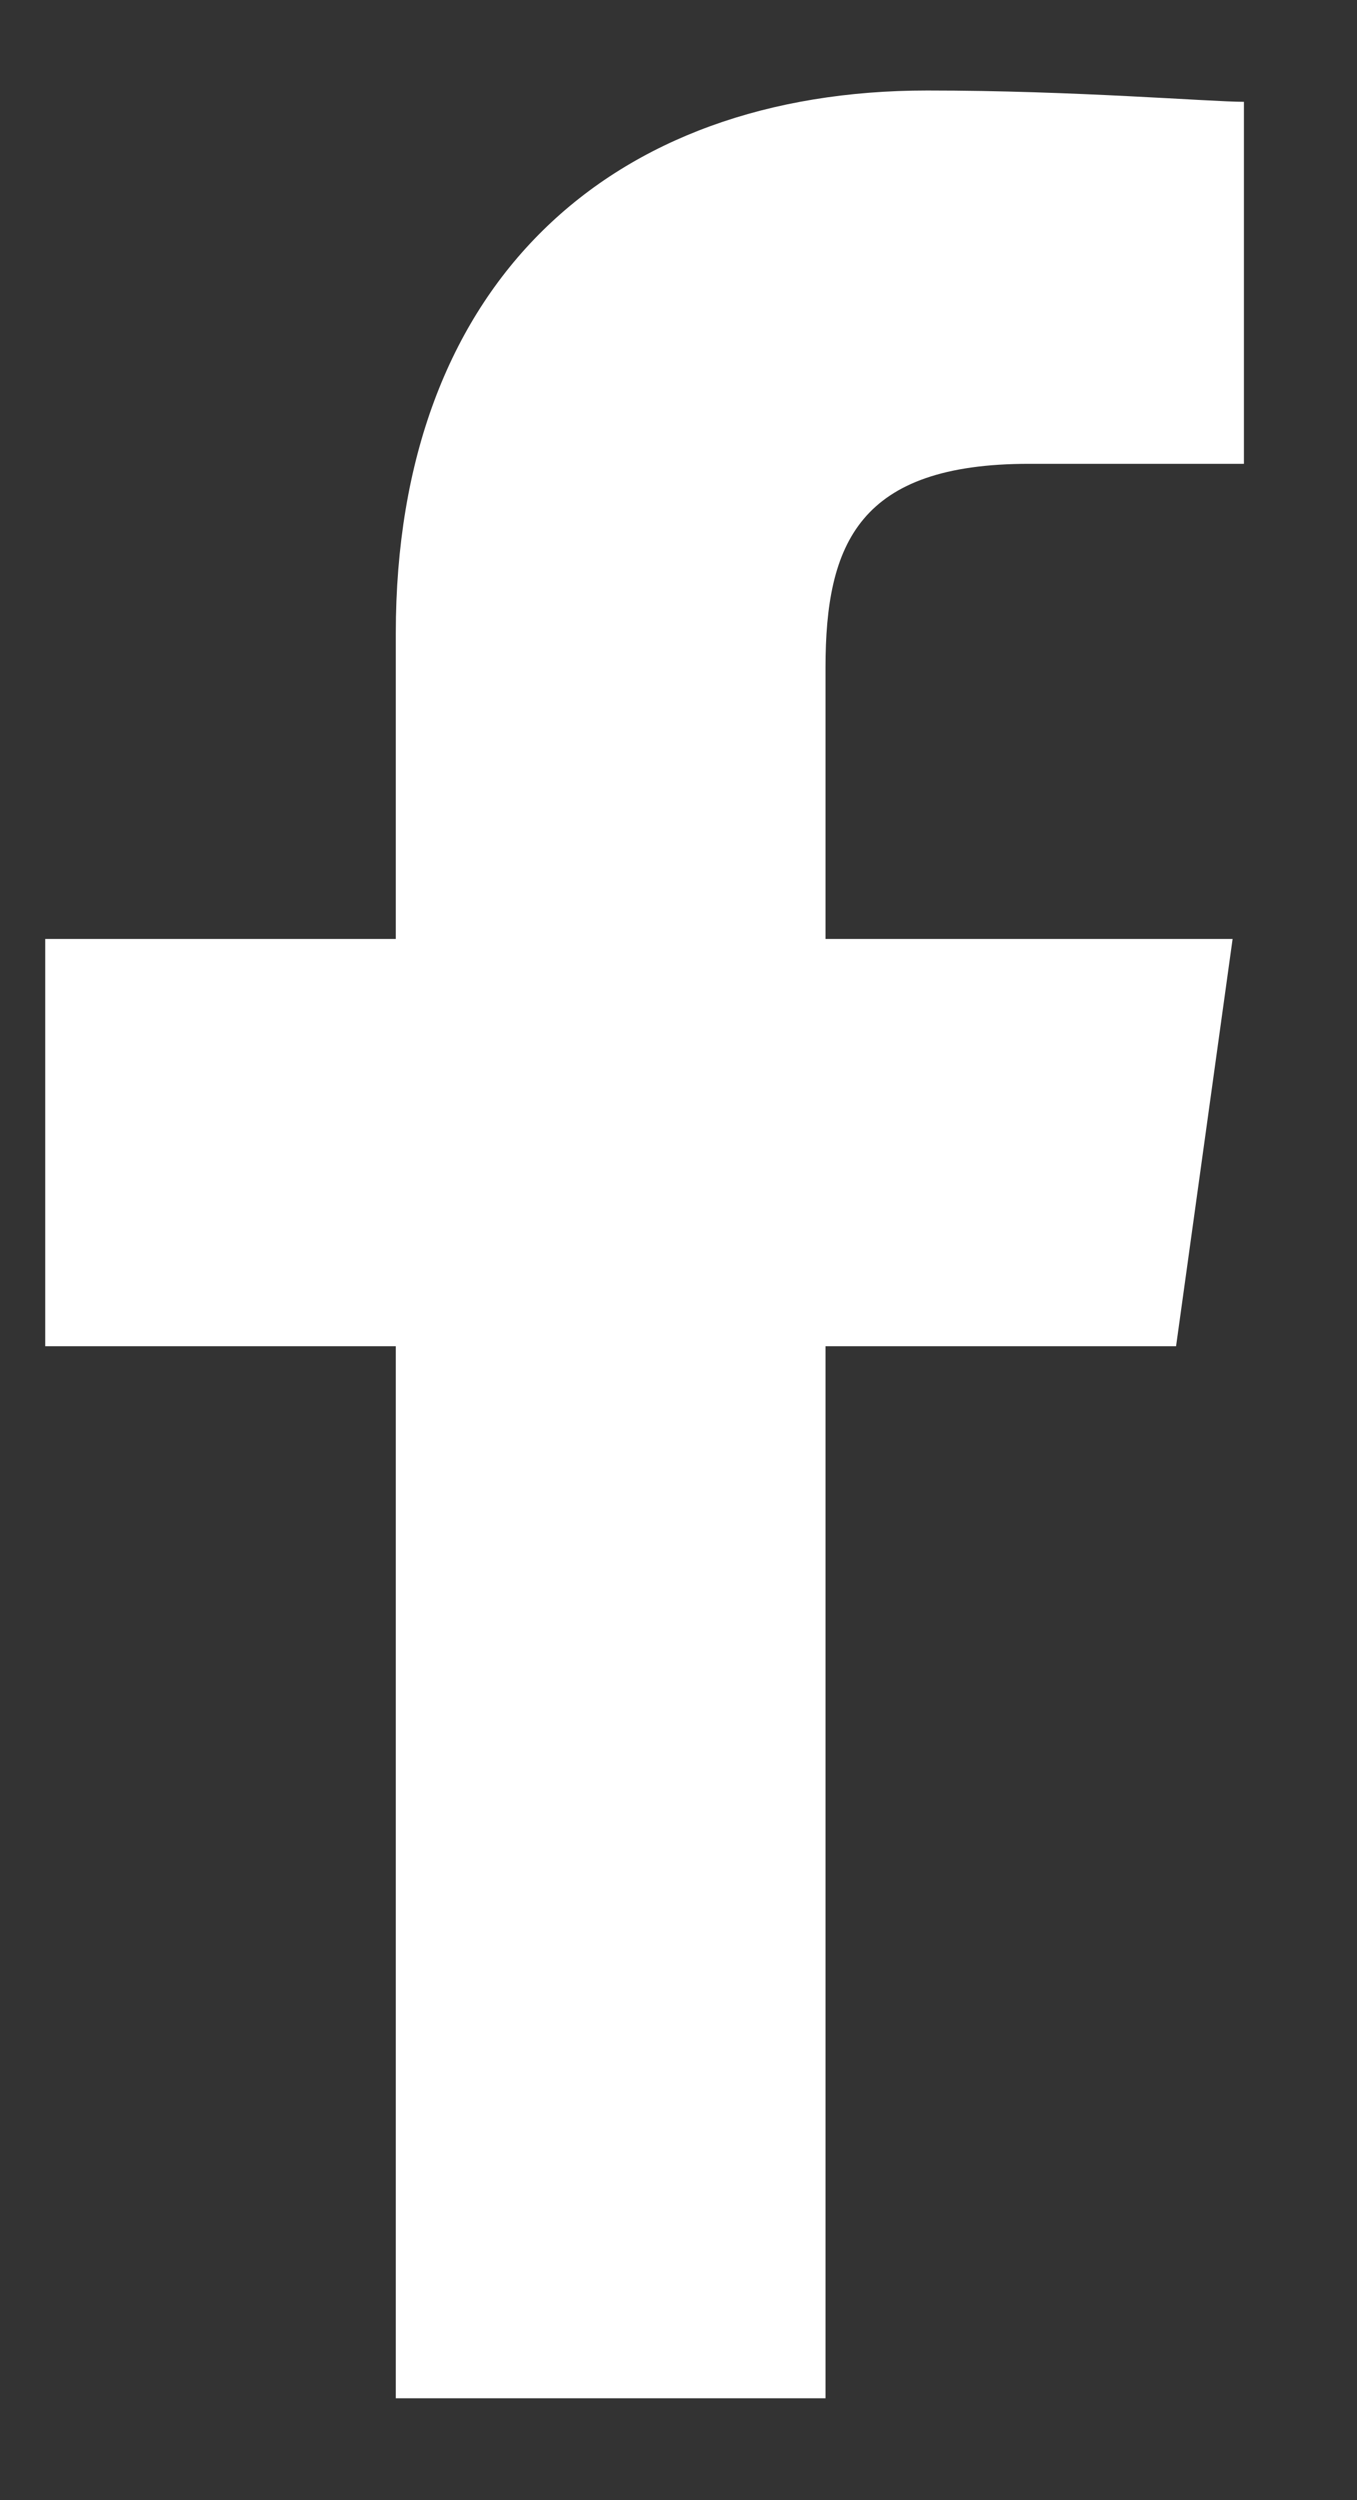 <?xml version="1.0" encoding="utf-8"?>
<!-- Generator: Adobe Illustrator 22.0.1, SVG Export Plug-In . SVG Version: 6.00 Build 0)  -->
<svg version="1.1" id="레이어_1" xmlns="http://www.w3.org/2000/svg" xmlns:xlink="http://www.w3.org/1999/xlink" x="0px"
	 y="0px" viewBox="0 0 12 22.1" style="enable-background:new 0 0 12 22.1;" xml:space="preserve">
<rect x="0" y="0" width="12" height="22.1" fill="#333333" stroke="none"/>
<style type="text/css">
    .st0{fill:#FFFFFF;}
</style>
<path class="st0" d="M7.3,21.2v-9.3h3.1l0.5-3.6H7.3V5.9c0-1.1,0.3-1.8,1.8-1.8l1.9,0V0.9c-0.3,0-1.5-0.1-2.8-0.1c-2.8,0-4.7,1.7-4.7,4.8v2.7
	H0.4v3.6h3.1v9.3H7.3z"/>
</svg>
